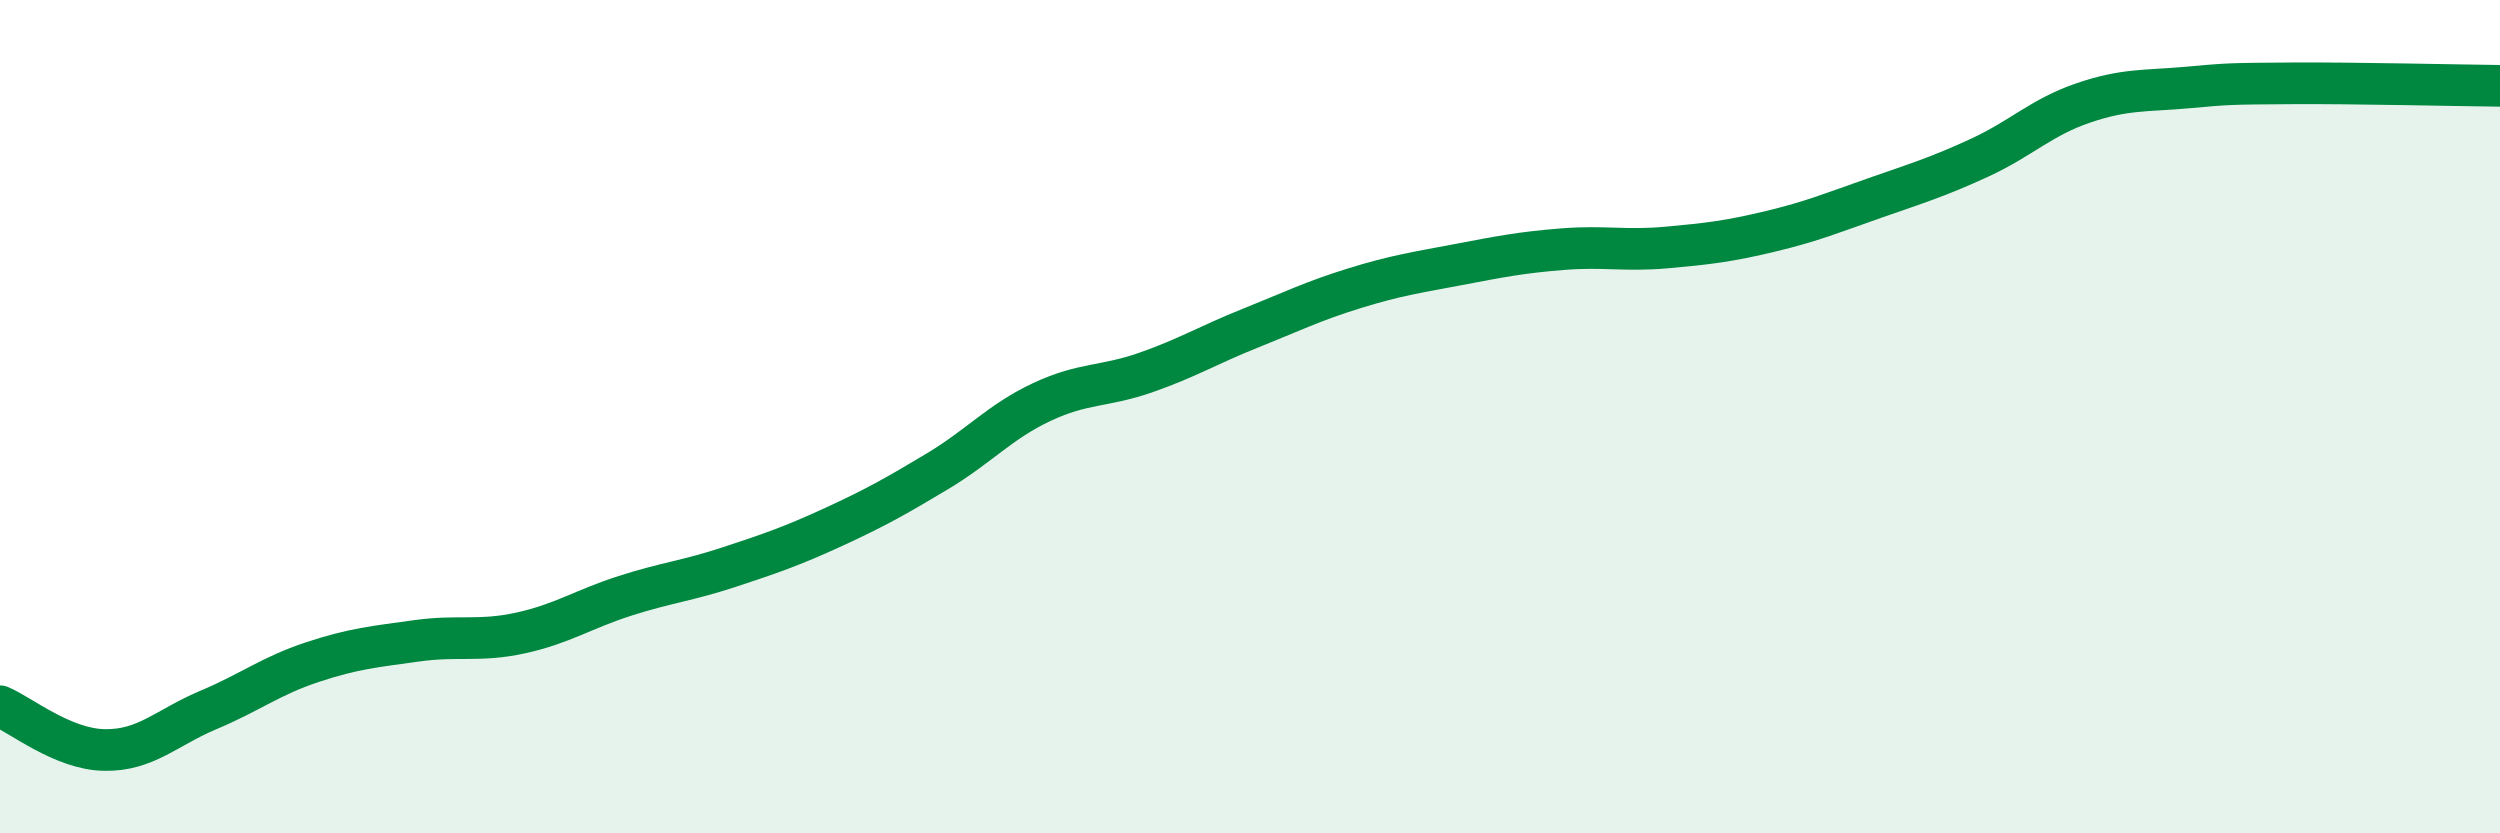 
    <svg width="60" height="20" viewBox="0 0 60 20" xmlns="http://www.w3.org/2000/svg">
      <path
        d="M 0,16.95 C 0.5,17.16 1.5,17.98 2.5,18 C 3.5,18.02 4,17.46 5,17.04 C 6,16.62 6.5,16.22 7.5,15.89 C 8.5,15.56 9,15.52 10,15.38 C 11,15.24 11.5,15.41 12.5,15.19 C 13.5,14.97 14,14.62 15,14.3 C 16,13.98 16.5,13.94 17.5,13.61 C 18.5,13.28 19,13.11 20,12.65 C 21,12.19 21.5,11.91 22.5,11.31 C 23.5,10.71 24,10.12 25,9.65 C 26,9.18 26.5,9.29 27.5,8.94 C 28.5,8.59 29,8.28 30,7.88 C 31,7.48 31.5,7.23 32.5,6.92 C 33.5,6.61 34,6.54 35,6.35 C 36,6.16 36.5,6.06 37.5,5.98 C 38.5,5.9 39,6.03 40,5.94 C 41,5.85 41.5,5.79 42.5,5.55 C 43.5,5.31 44,5.1 45,4.75 C 46,4.4 46.5,4.25 47.5,3.79 C 48.5,3.33 49,2.81 50,2.47 C 51,2.13 51.5,2.19 52.5,2.1 C 53.5,2.01 53.5,2.01 55,2 C 56.5,1.99 59,2.05 60,2.06L60 20L0 20Z"
        fill="#008740"
        opacity="0.1"
        stroke-linecap="round"
        stroke-linejoin="round"
      />
      <path
        d="M 0,16.95 C 0.5,17.16 1.5,17.98 2.5,18 C 3.5,18.02 4,17.46 5,17.04 C 6,16.62 6.5,16.22 7.5,15.89 C 8.5,15.56 9,15.52 10,15.38 C 11,15.24 11.5,15.41 12.5,15.19 C 13.5,14.97 14,14.62 15,14.3 C 16,13.98 16.5,13.94 17.5,13.61 C 18.5,13.28 19,13.11 20,12.65 C 21,12.19 21.5,11.91 22.5,11.31 C 23.5,10.71 24,10.12 25,9.65 C 26,9.18 26.5,9.29 27.5,8.94 C 28.5,8.59 29,8.28 30,7.88 C 31,7.48 31.5,7.23 32.5,6.92 C 33.5,6.61 34,6.54 35,6.35 C 36,6.16 36.5,6.06 37.5,5.98 C 38.5,5.9 39,6.03 40,5.94 C 41,5.85 41.5,5.79 42.5,5.55 C 43.5,5.31 44,5.1 45,4.75 C 46,4.4 46.5,4.25 47.5,3.79 C 48.5,3.33 49,2.81 50,2.47 C 51,2.13 51.5,2.19 52.5,2.1 C 53.5,2.01 53.5,2.01 55,2 C 56.5,1.99 59,2.05 60,2.06"
        stroke="#008740"
        stroke-width="1"
        fill="none"
        stroke-linecap="round"
        stroke-linejoin="round"
      />
    </svg>
  